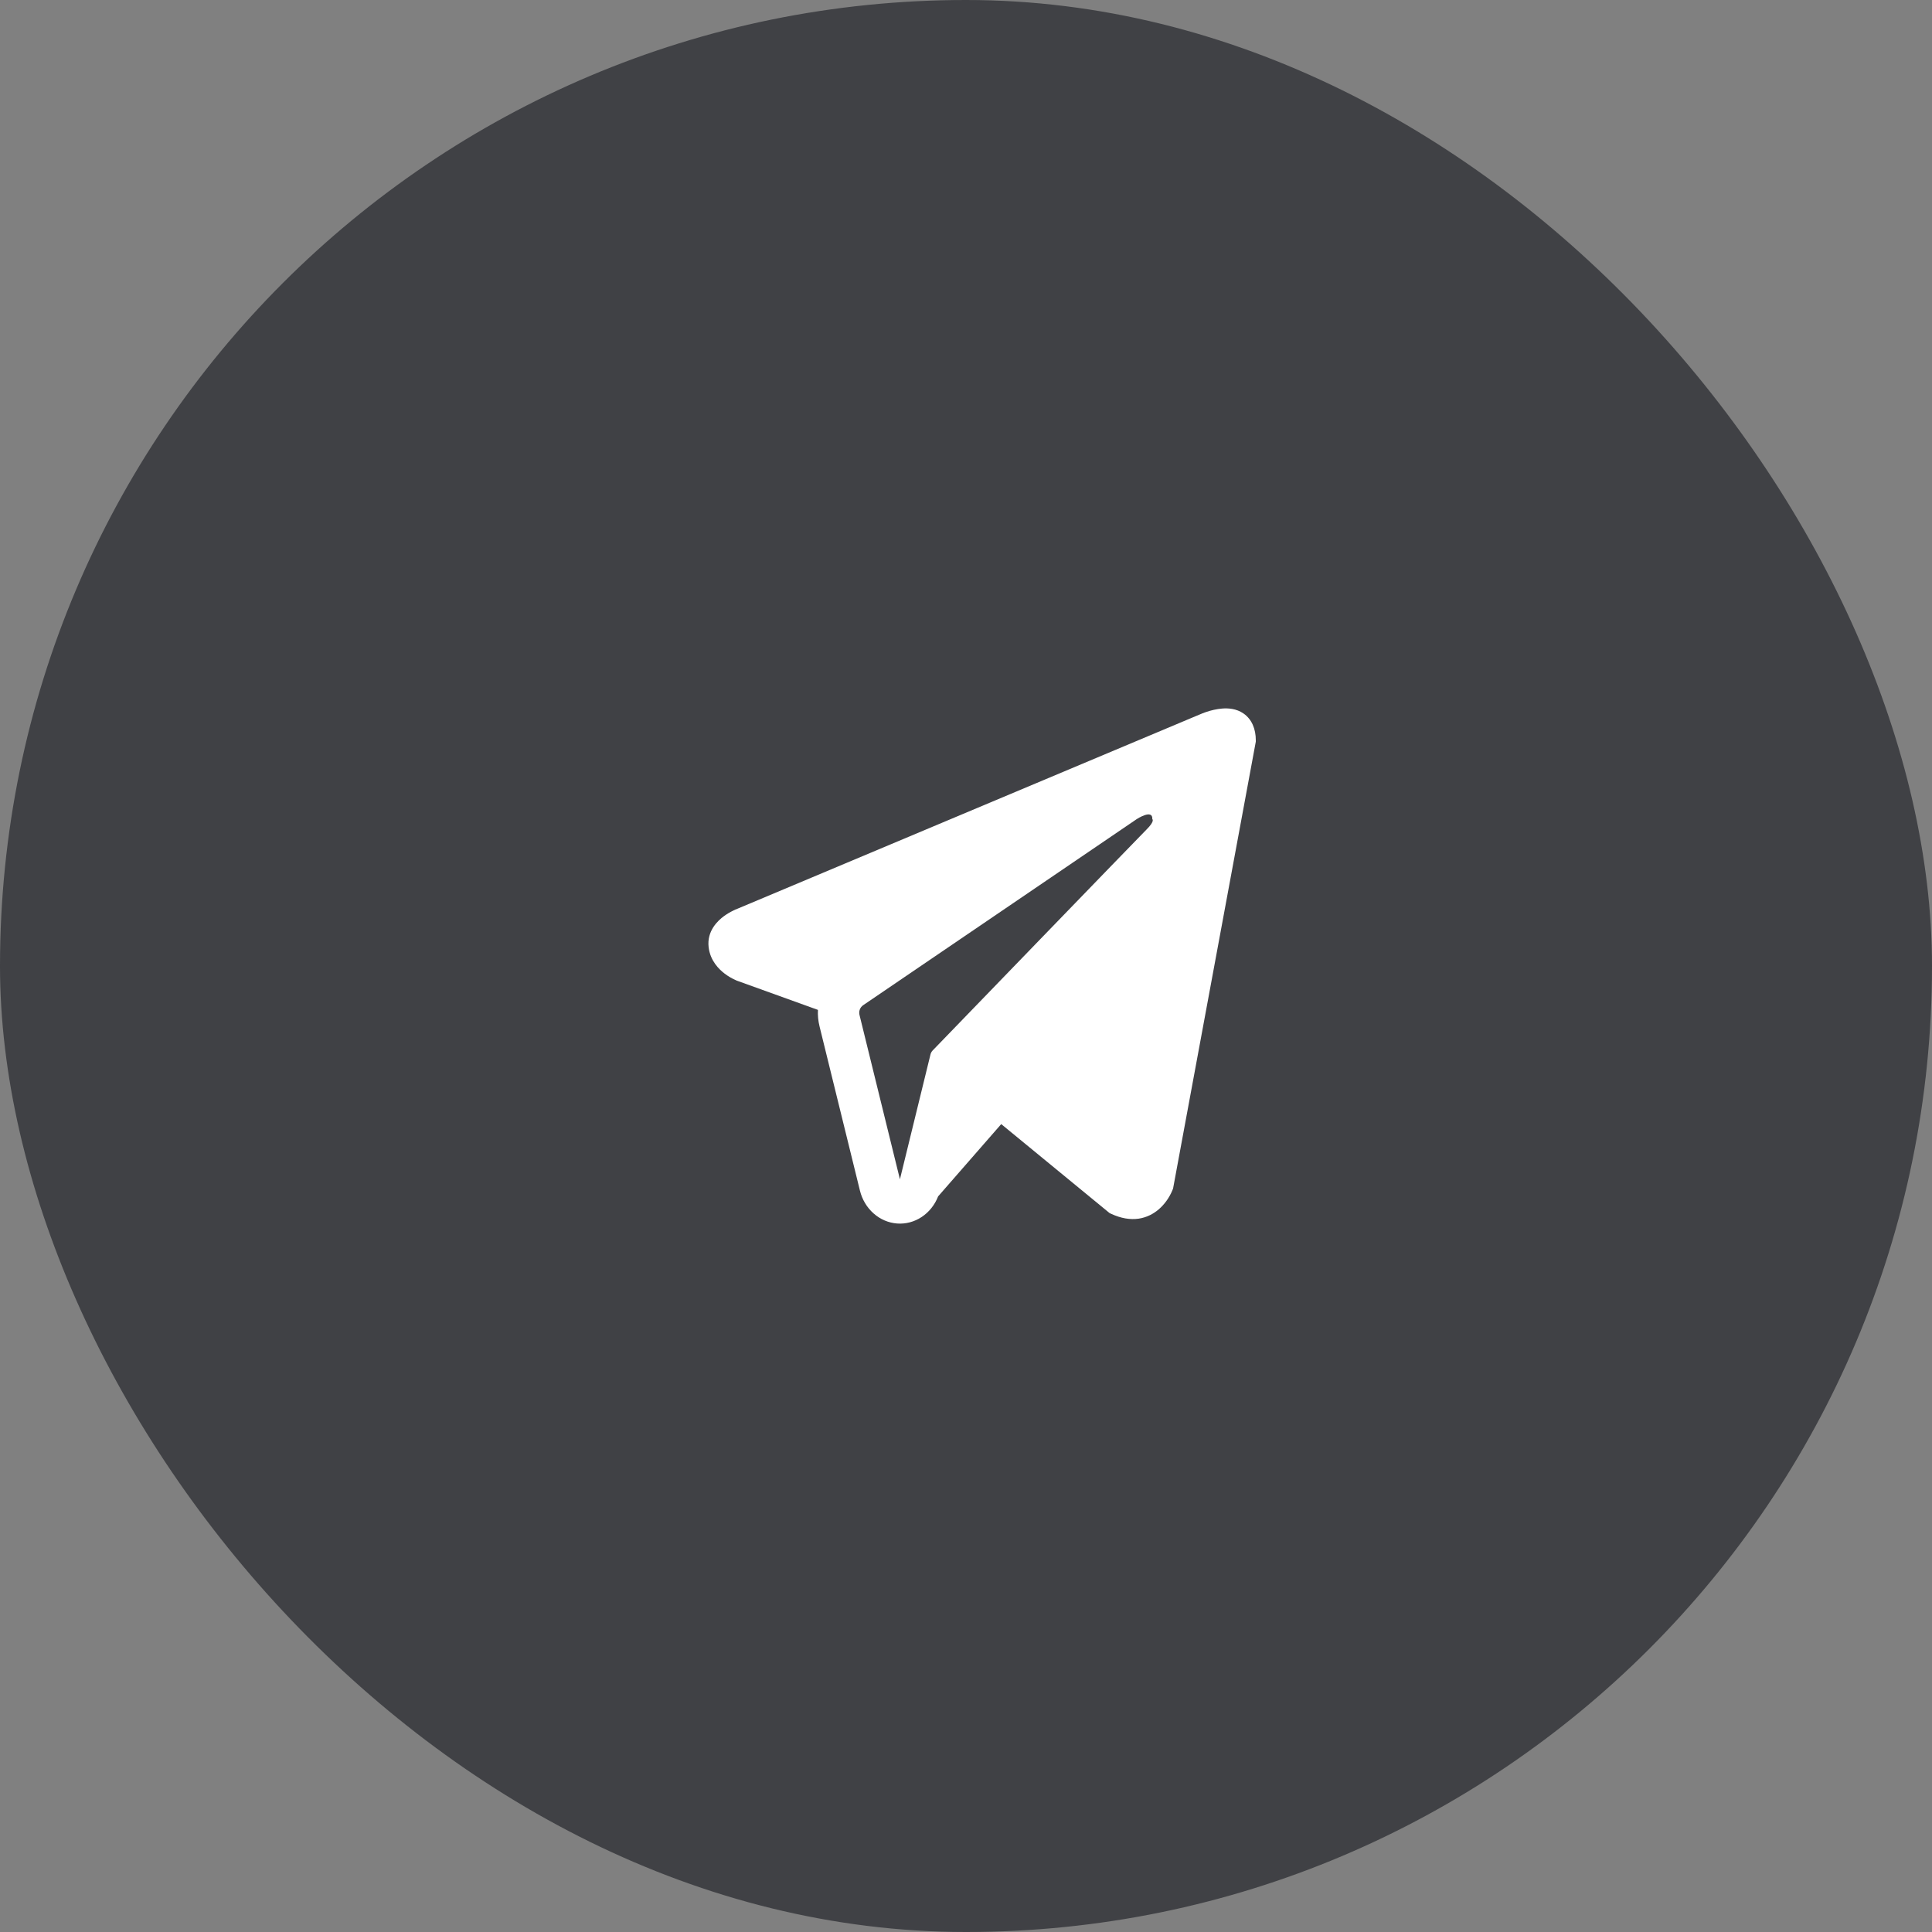 <?xml version="1.0" encoding="UTF-8"?> <svg xmlns="http://www.w3.org/2000/svg" width="60" height="60" viewBox="0 0 60 60" fill="none"><rect x="0" y="0" width="60" height="60" fill="#808080" stroke="none"/><rect width="60" height="60" rx="30" fill="#404145"></rect><path fill-rule="evenodd" clip-rule="evenodd" d="M36.415 36.951V36.949L36.431 36.91L39 23.033V22.989C39 22.643 38.88 22.341 38.621 22.16C38.394 22.001 38.133 21.99 37.95 22.005C37.779 22.021 37.611 22.058 37.448 22.115C37.378 22.139 37.309 22.166 37.242 22.196L37.231 22.2L22.906 28.22L22.902 28.222C22.858 28.237 22.815 28.256 22.774 28.278C22.672 28.327 22.575 28.385 22.482 28.452C22.298 28.588 21.948 28.907 22.007 29.414C22.055 29.834 22.325 30.101 22.508 30.239C22.615 30.32 22.731 30.388 22.853 30.441L22.881 30.454L22.889 30.457L22.895 30.459L25.402 31.363C25.393 31.532 25.409 31.702 25.451 31.873L26.706 36.975C26.774 37.253 26.923 37.501 27.13 37.684C27.337 37.868 27.592 37.977 27.86 37.997C28.128 38.017 28.395 37.946 28.623 37.795C28.852 37.644 29.03 37.42 29.134 37.155L31.094 34.91L34.46 37.674L34.508 37.696C34.814 37.839 35.099 37.884 35.361 37.847C35.622 37.808 35.829 37.691 35.985 37.558C36.166 37.401 36.309 37.202 36.405 36.975L36.412 36.959L36.414 36.954L36.415 36.951ZM26.693 31.522C26.679 31.466 26.682 31.406 26.702 31.351C26.722 31.297 26.758 31.251 26.804 31.219L35.304 25.437C35.304 25.437 35.804 25.111 35.786 25.437C35.786 25.437 35.876 25.494 35.607 25.761C35.354 26.015 29.549 32.019 28.962 32.626C28.93 32.661 28.907 32.704 28.896 32.751L27.948 36.624L26.693 31.522Z" fill="white"></path></svg> 